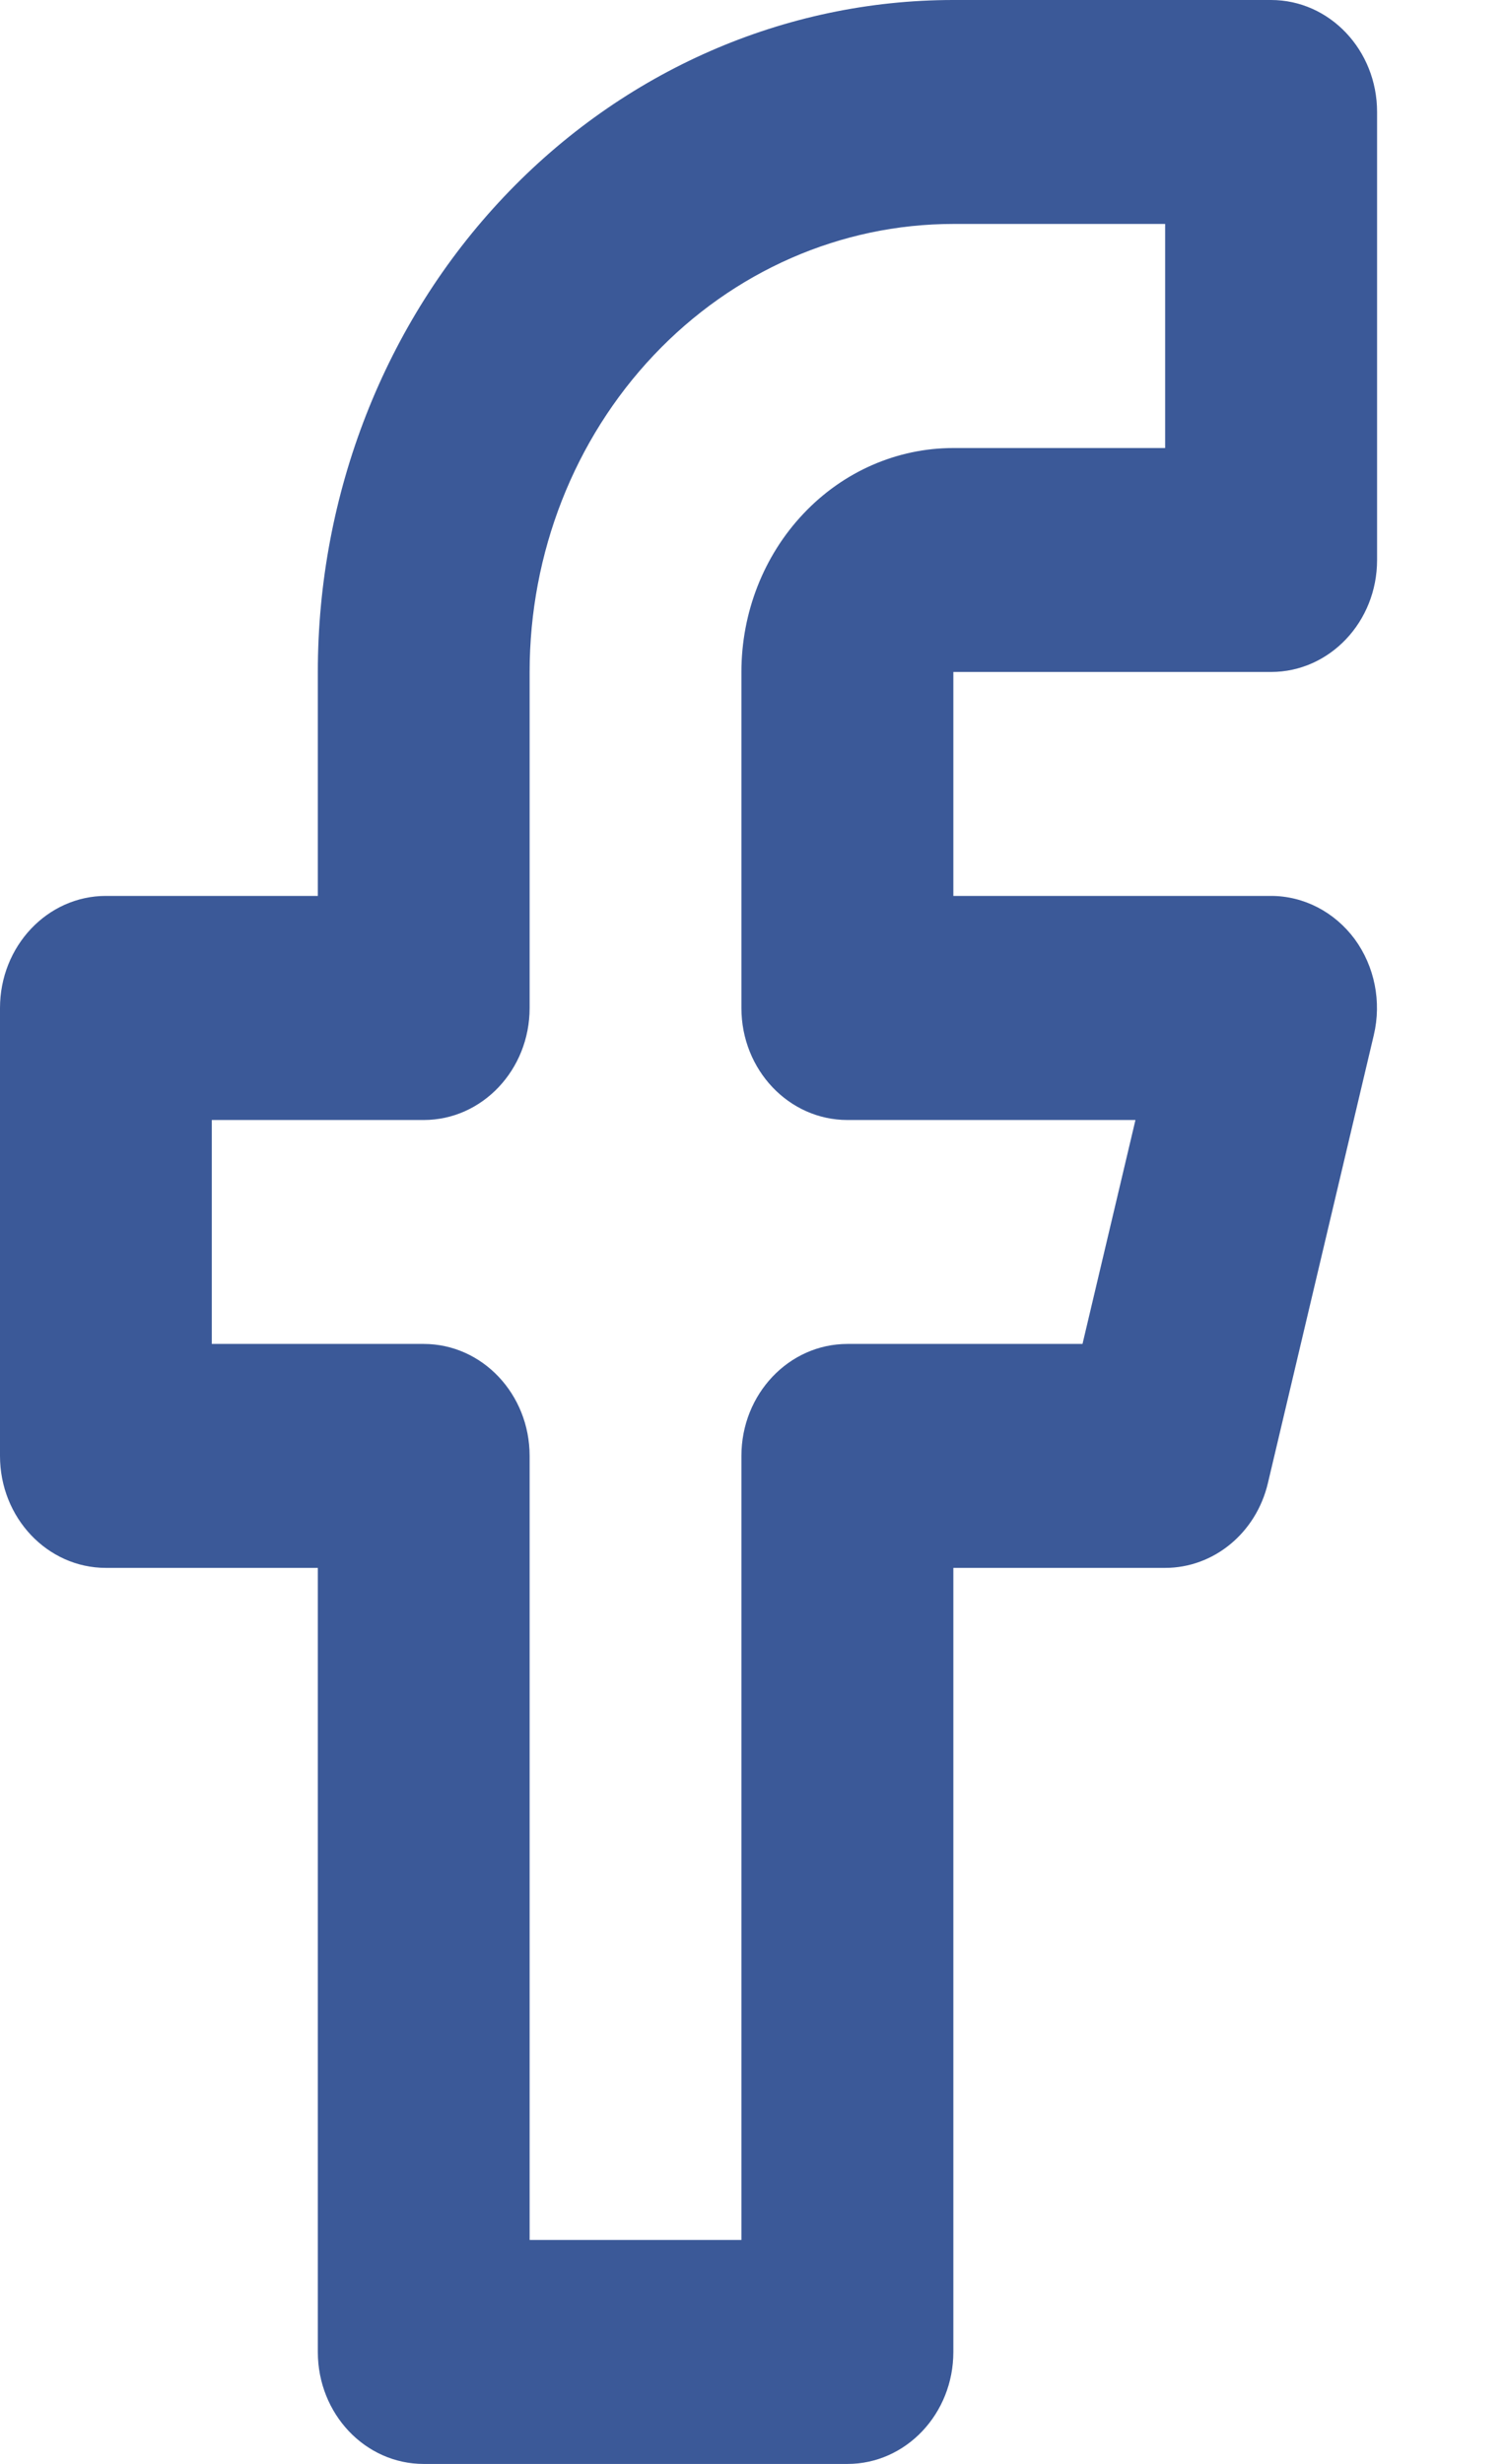 <svg xmlns="http://www.w3.org/2000/svg" width="11" height="18" viewBox="0 0 11 18" fill="none">
<path fill-rule="evenodd" clip-rule="evenodd" d="M6.968 0C5.736 0 4.554 0.517 3.683 1.438C2.812 2.358 2.323 3.607 2.323 4.909V6.545H0.774C0.347 6.545 0 6.912 0 7.364V10.636C0 11.088 0.347 11.454 0.774 11.454H2.323V17.182C2.323 17.634 2.669 18 3.097 18H6.194C6.621 18 6.968 17.634 6.968 17.182V11.454H8.516C8.871 11.454 9.181 11.199 9.267 10.835L10.041 7.562C10.099 7.318 10.047 7.059 9.901 6.86C9.754 6.662 9.529 6.545 9.29 6.545H6.968V4.909H9.29C9.718 4.909 10.065 4.543 10.065 4.091V0.818C10.065 0.366 9.718 0 9.29 0H6.968ZM4.778 2.595C5.359 1.981 6.146 1.636 6.968 1.636H8.516V3.273H6.968C6.557 3.273 6.163 3.445 5.873 3.752C5.582 4.059 5.419 4.475 5.419 4.909V7.364C5.419 7.816 5.766 8.182 6.194 8.182H8.299L7.912 9.818H6.194C5.766 9.818 5.419 10.184 5.419 10.636V16.364H3.871V10.636C3.871 10.184 3.524 9.818 3.097 9.818H1.548V8.182H3.097C3.524 8.182 3.871 7.816 3.871 7.364V4.909C3.871 4.041 4.197 3.209 4.778 2.595Z" fill="#3B5998"/>
</svg>